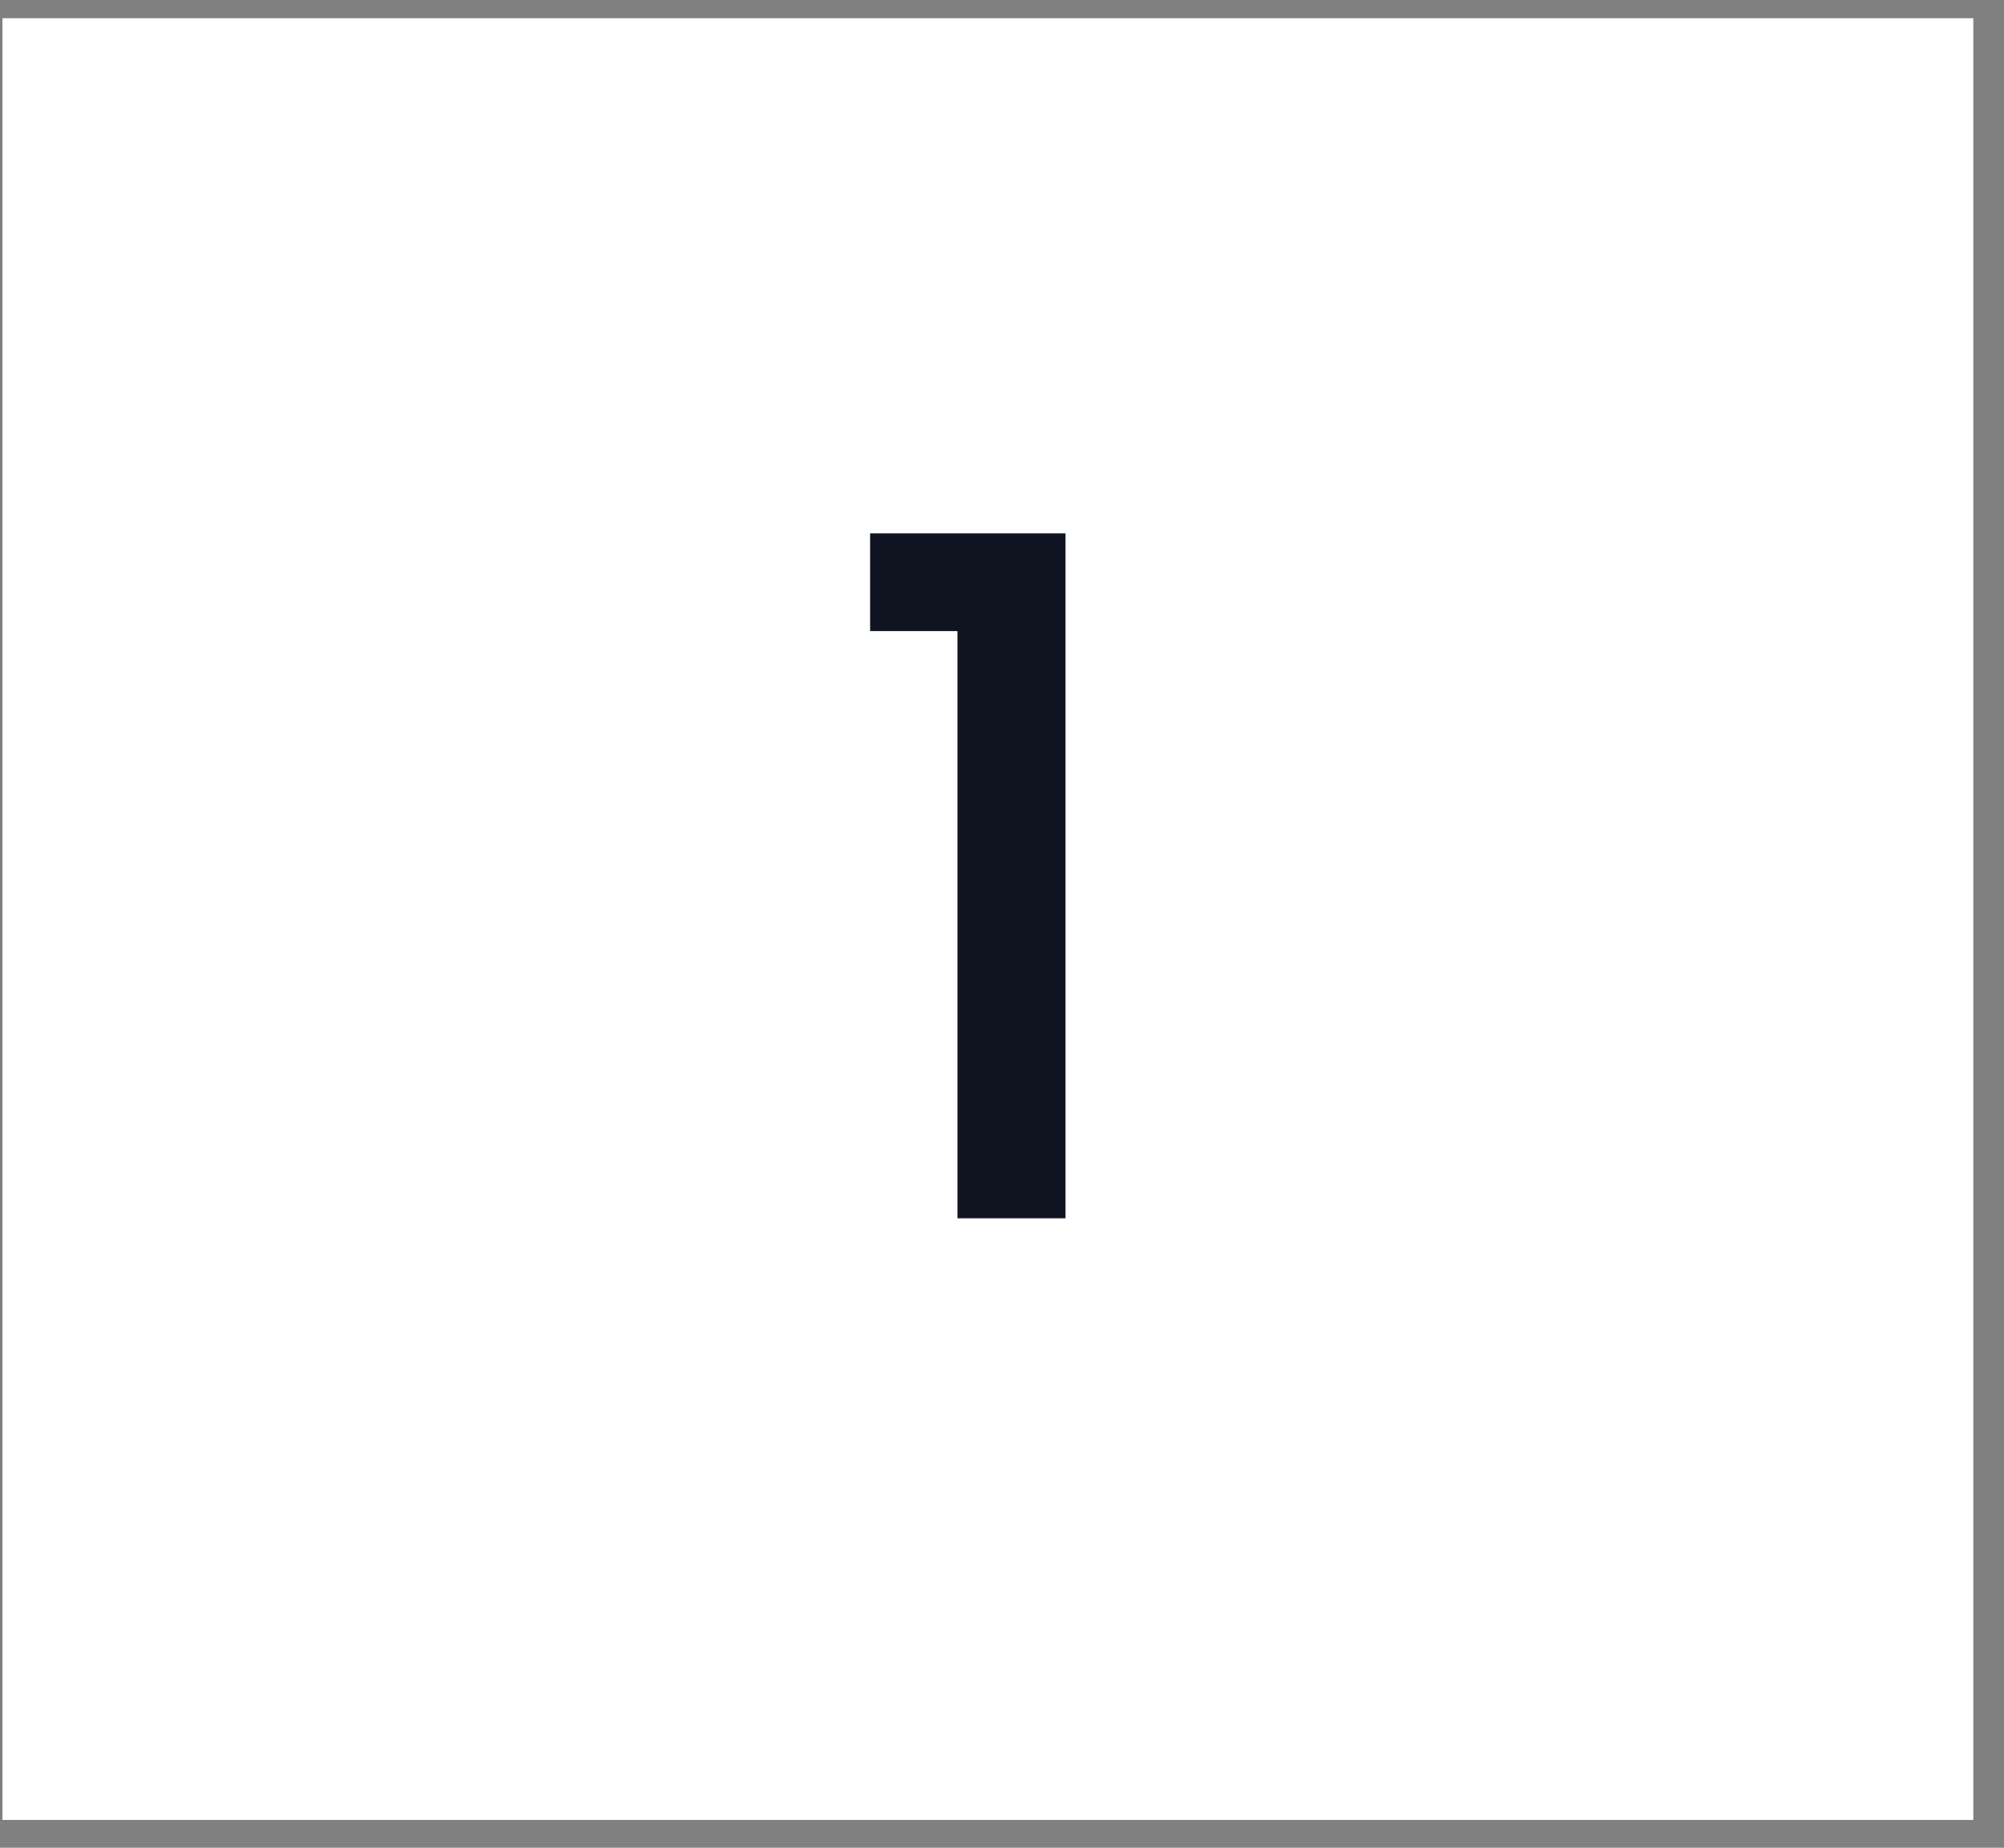 <svg width="64" height="59" viewBox="0 0 64 59" fill="none" xmlns="http://www.w3.org/2000/svg">
<rect x="0" y="0" width="64" height="59" fill="#808080" stroke="none"/>
<rect x="0.078" y="0.582" width="62.942" height="57.53" fill="white"/>
<path d="M27.788 20.151V17.031H34.028V38.901H30.578V20.151H27.788Z" fill="#101420"/>
</svg>
